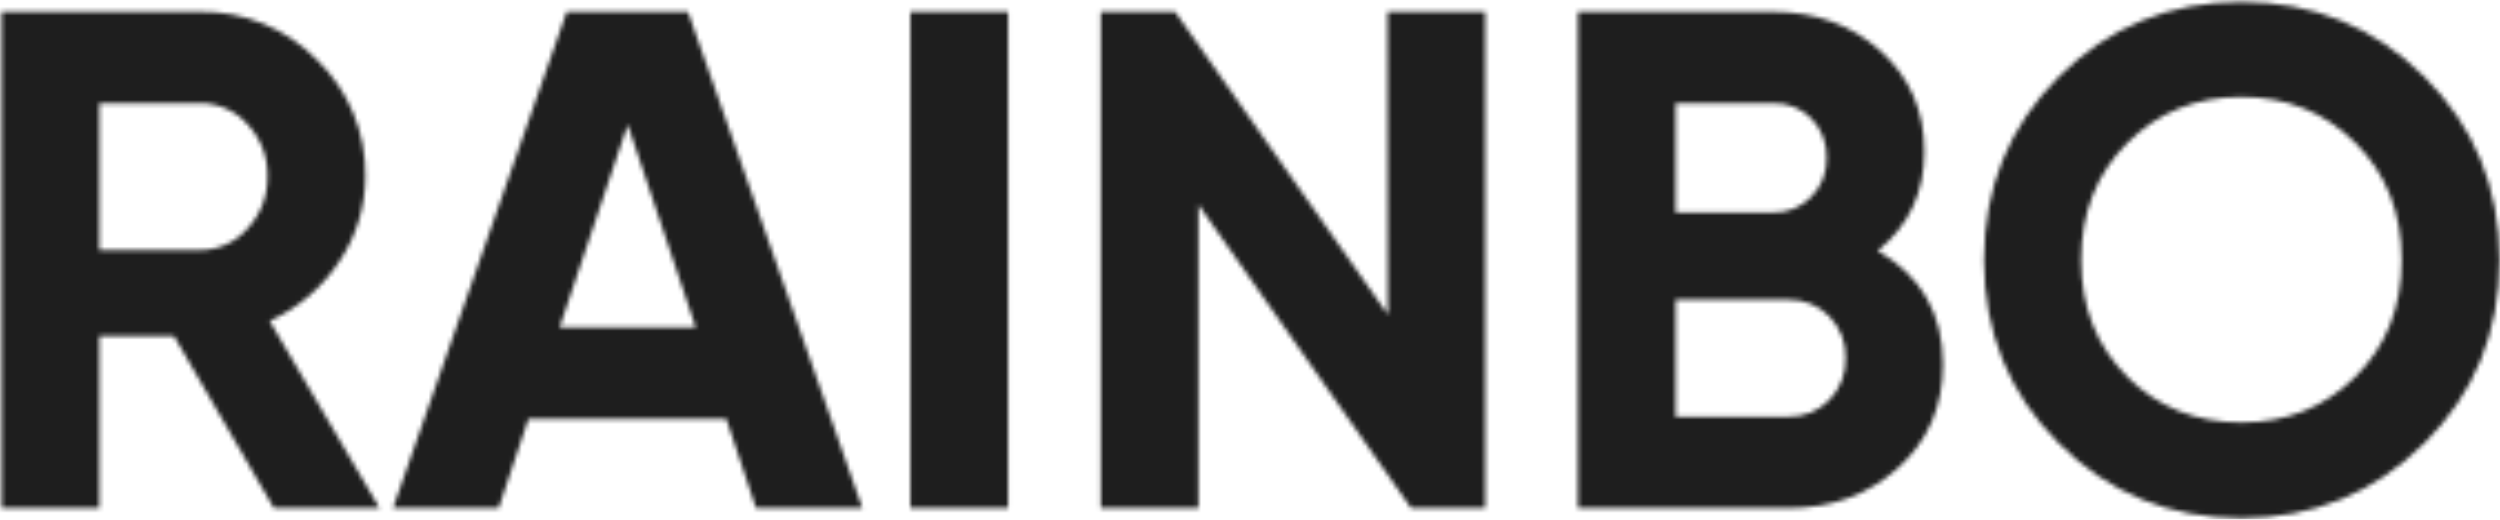 <?xml version="1.0" encoding="UTF-8"?> <svg xmlns="http://www.w3.org/2000/svg" width="563" height="117" viewBox="0 0 563 117" fill="none"> <mask id="mask0_295_69" style="mask-type:luminance" maskUnits="userSpaceOnUse" x="0" y="0" width="563" height="117"> <path d="M61.68 114.43L39.16 75.64H22.36V114.43H0.36V2.67H45.07C49.97 2.585 54.835 3.504 59.367 5.37C63.898 7.236 68 10.01 71.42 13.52C74.92 16.914 77.688 20.988 79.554 25.492C81.42 29.997 82.344 34.835 82.27 39.71C82.283 46.572 80.223 53.278 76.36 58.95C72.513 64.784 67.089 69.406 60.72 72.28L85.47 114.43H61.68ZM22.36 23.26V56.32H45.07C47.101 56.326 49.109 55.892 50.956 55.048C52.803 54.204 54.445 52.969 55.77 51.43C58.727 48.245 60.329 44.035 60.24 39.69C60.336 35.368 58.731 31.18 55.77 28.03C54.432 26.513 52.785 25.301 50.939 24.475C49.093 23.648 47.092 23.227 45.07 23.24L22.36 23.26ZM170.25 114.43L163.55 94.31H119L112.29 114.43H88.5L127.62 2.67H154.93L194.21 114.43H170.25ZM126.02 73.72H156.68L141.36 28.05L126.02 73.72ZM205.02 2.67H227.02V114.43H205.02V2.67ZM312.48 2.67H334.48V114.43H317.79L269.89 46.09V114.43H247.89V2.67H264.65L312.55 70.85L312.48 2.67ZM422.86 56.48C432.653 62.12 437.55 70.633 437.55 82.02C437.55 91.5 434.197 99.273 427.49 105.34C420.783 111.407 412.533 114.437 402.74 114.43H355.36V2.67H399.36C408.94 2.67 417.003 5.623 423.55 11.53C430.097 17.437 433.367 24.967 433.36 34.12C433.36 43.38 429.86 50.833 422.86 56.48ZM399.36 23.26H377.36V47.85H399.36C400.949 47.889 402.529 47.596 403.999 46.992C405.469 46.388 406.797 45.485 407.9 44.34C409.038 43.185 409.931 41.811 410.525 40.303C411.12 38.794 411.404 37.181 411.36 35.56C411.408 33.948 411.137 32.342 410.562 30.835C409.987 29.328 409.12 27.95 408.01 26.78C406.898 25.616 405.552 24.701 404.061 24.094C402.571 23.488 400.968 23.203 399.36 23.26ZM402.71 93.84C404.429 93.889 406.139 93.582 407.733 92.936C409.327 92.291 410.77 91.322 411.97 90.09C413.19 88.835 414.143 87.347 414.774 85.714C415.404 84.082 415.699 82.339 415.64 80.59C415.689 78.866 415.389 77.15 414.758 75.545C414.128 73.94 413.179 72.479 411.97 71.25C410.77 70.017 409.328 69.046 407.734 68.399C406.14 67.752 404.429 67.442 402.71 67.49H377.36V93.84H402.71ZM545.94 99.84C534.653 111.067 520.92 116.68 504.74 116.68C488.56 116.68 474.863 111.063 463.65 99.83C452.417 88.603 446.803 74.843 446.81 58.55C446.817 42.257 452.43 28.5 463.65 17.28C474.883 6.047 488.59 0.43 504.77 0.43C520.95 0.43 534.683 6.047 545.97 17.28C557.25 28.507 562.89 42.263 562.89 58.55C562.89 74.837 557.25 88.597 545.97 99.83L545.94 99.84ZM479.03 84.84C485.95 91.7 494.52 95.133 504.74 95.14C514.96 95.147 523.53 91.713 530.45 84.84C537.39 77.953 540.86 69.19 540.86 58.55C540.86 47.91 537.4 39.13 530.48 32.21C523.56 25.29 514.99 21.83 504.77 21.83C494.55 21.83 485.98 25.29 479.06 32.21C472.14 39.13 468.68 47.91 468.68 58.55C468.68 69.19 472.14 77.947 479.06 84.82L479.03 84.84Z" fill="white"></path> </mask> <g mask="url(#mask0_295_69)"> <rect x="-16" y="-8.74" width="584" height="151" fill="#1E1E1E"></rect> </g> </svg> 